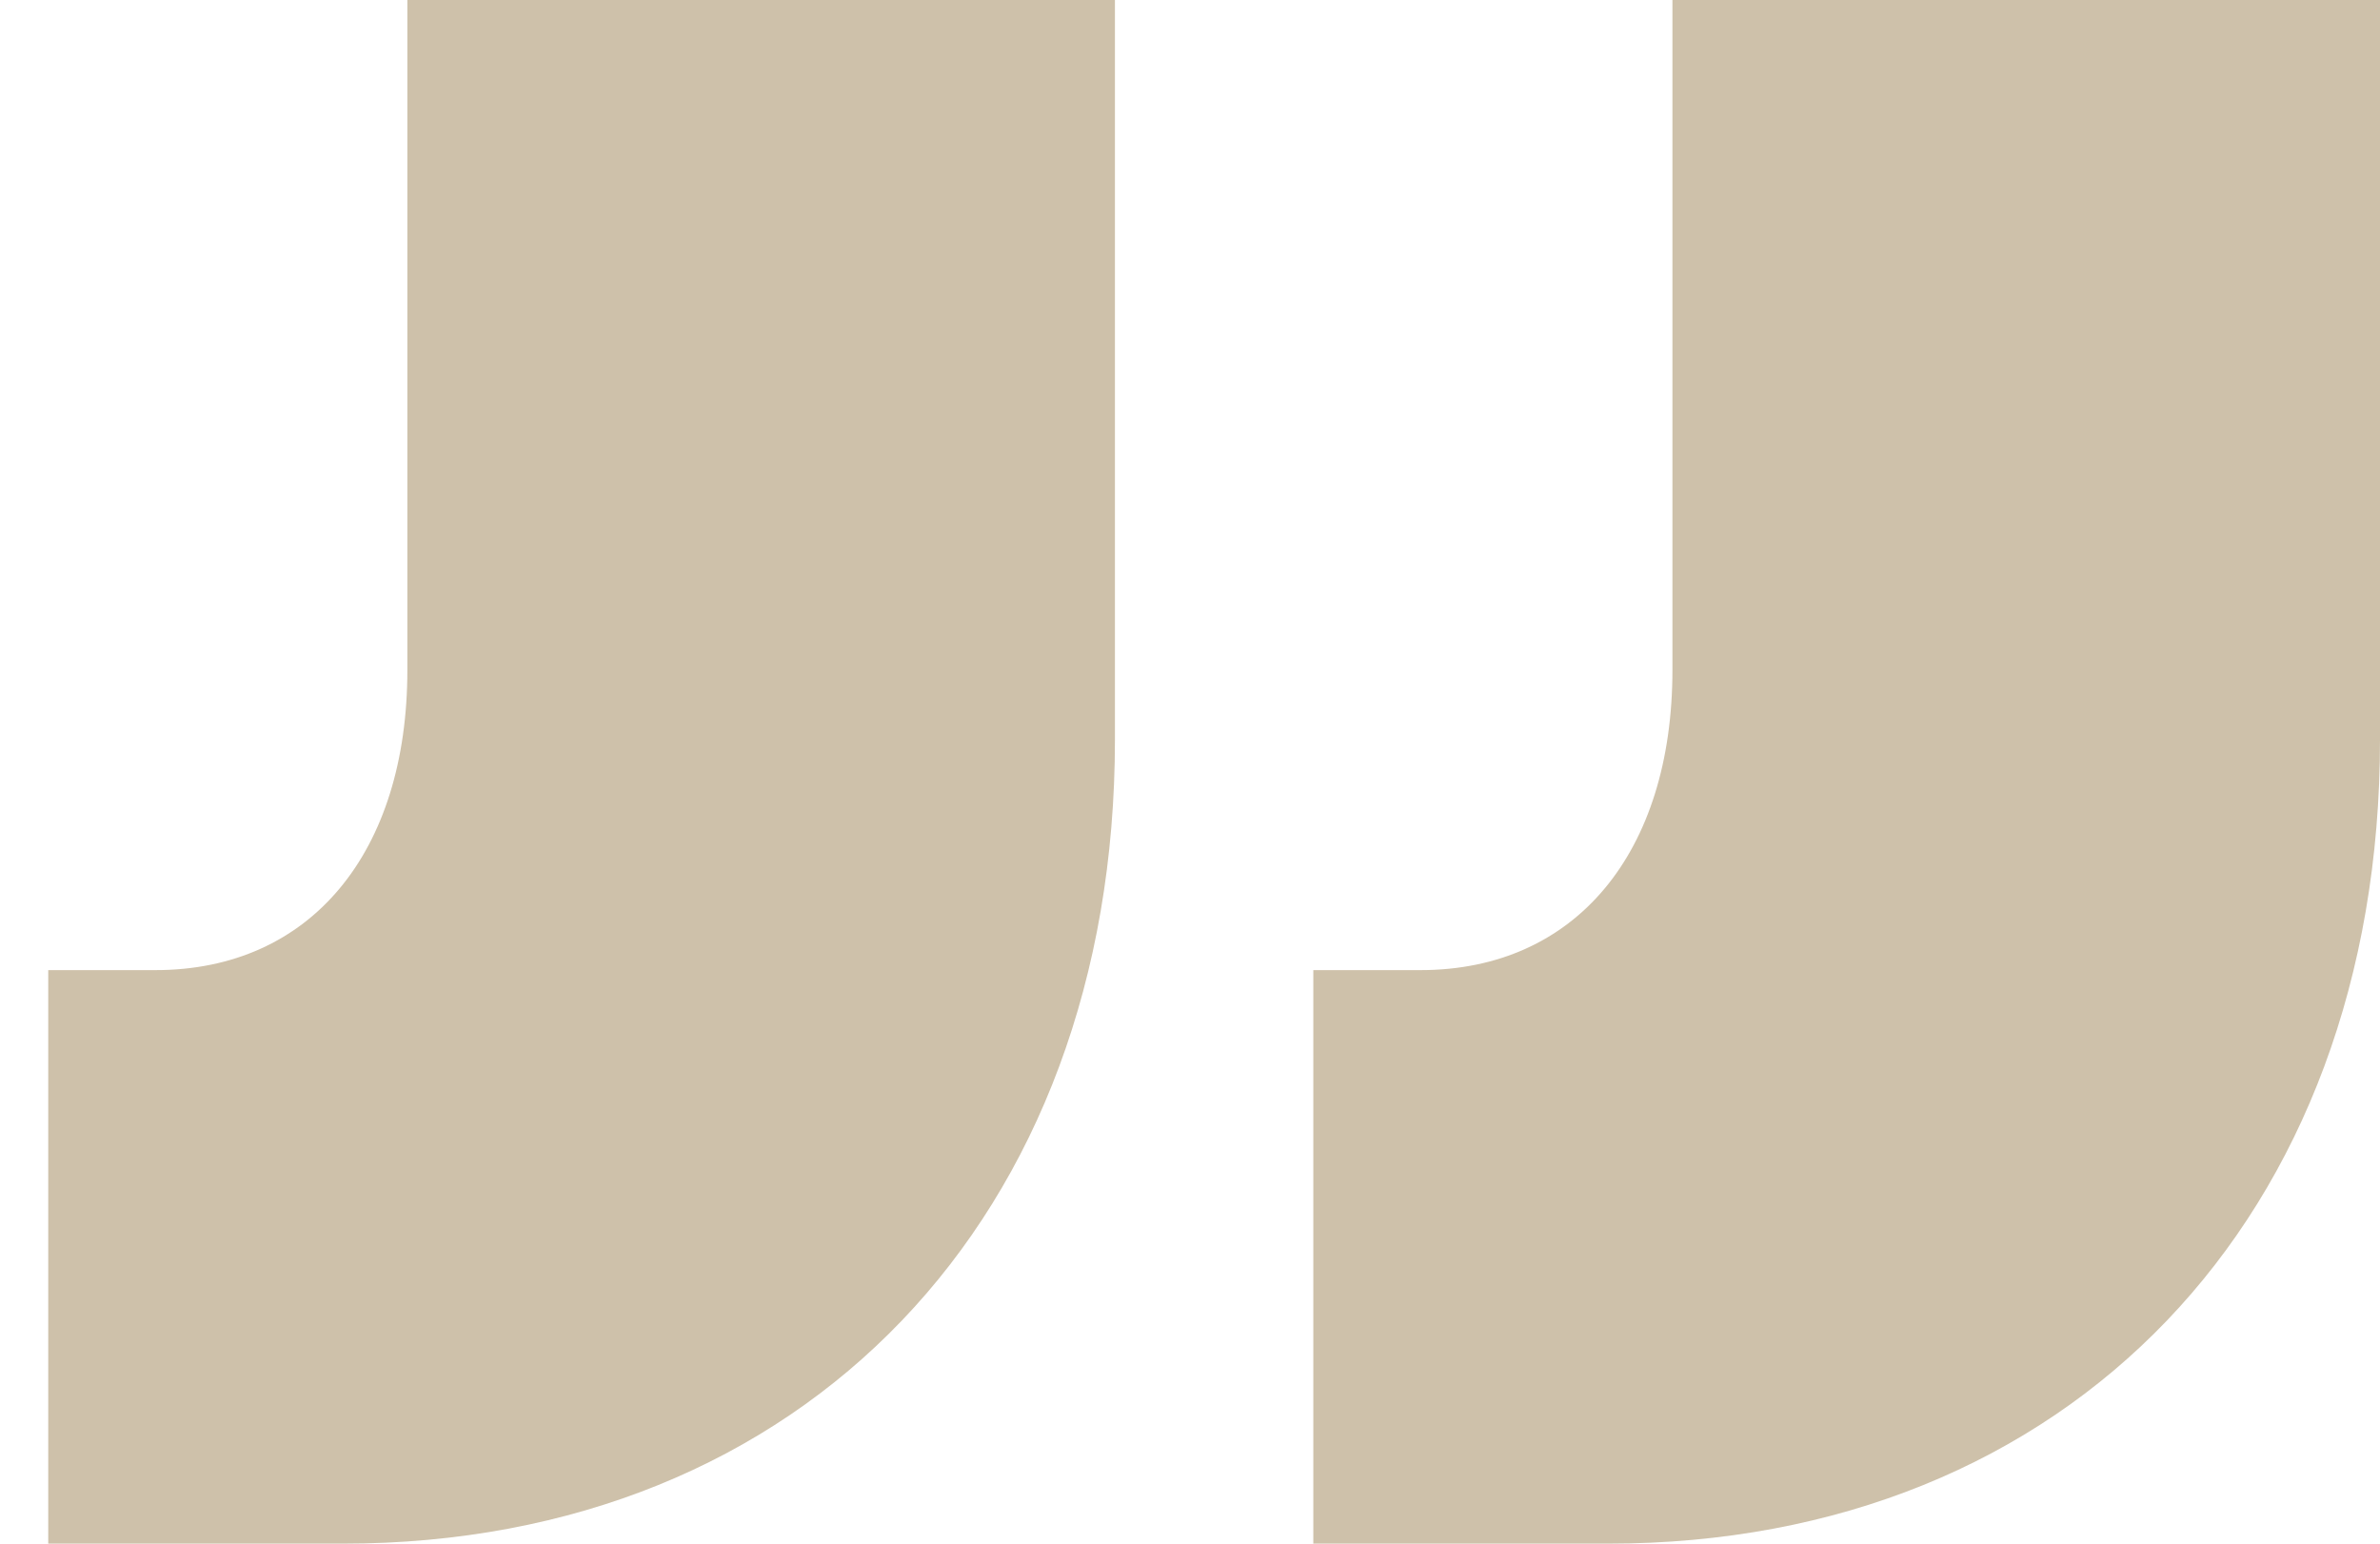 <svg width="37" height="24" viewBox="0 0 37 24" fill="none" xmlns="http://www.w3.org/2000/svg">
<path d="M22.083 15.083H20.417V24H25C32.167 24 37 18.917 37 11.5V0H26V10.417C26 13.25 24.5 15.083 22.083 15.083ZM0.75 24H5.333C12.5 24 17.333 18.917 17.333 11.5V0H6.333V10.417C6.333 13.25 4.833 15.083 2.417 15.083H0.75V24Z" fill="#CEC1AA"/>
</svg>
